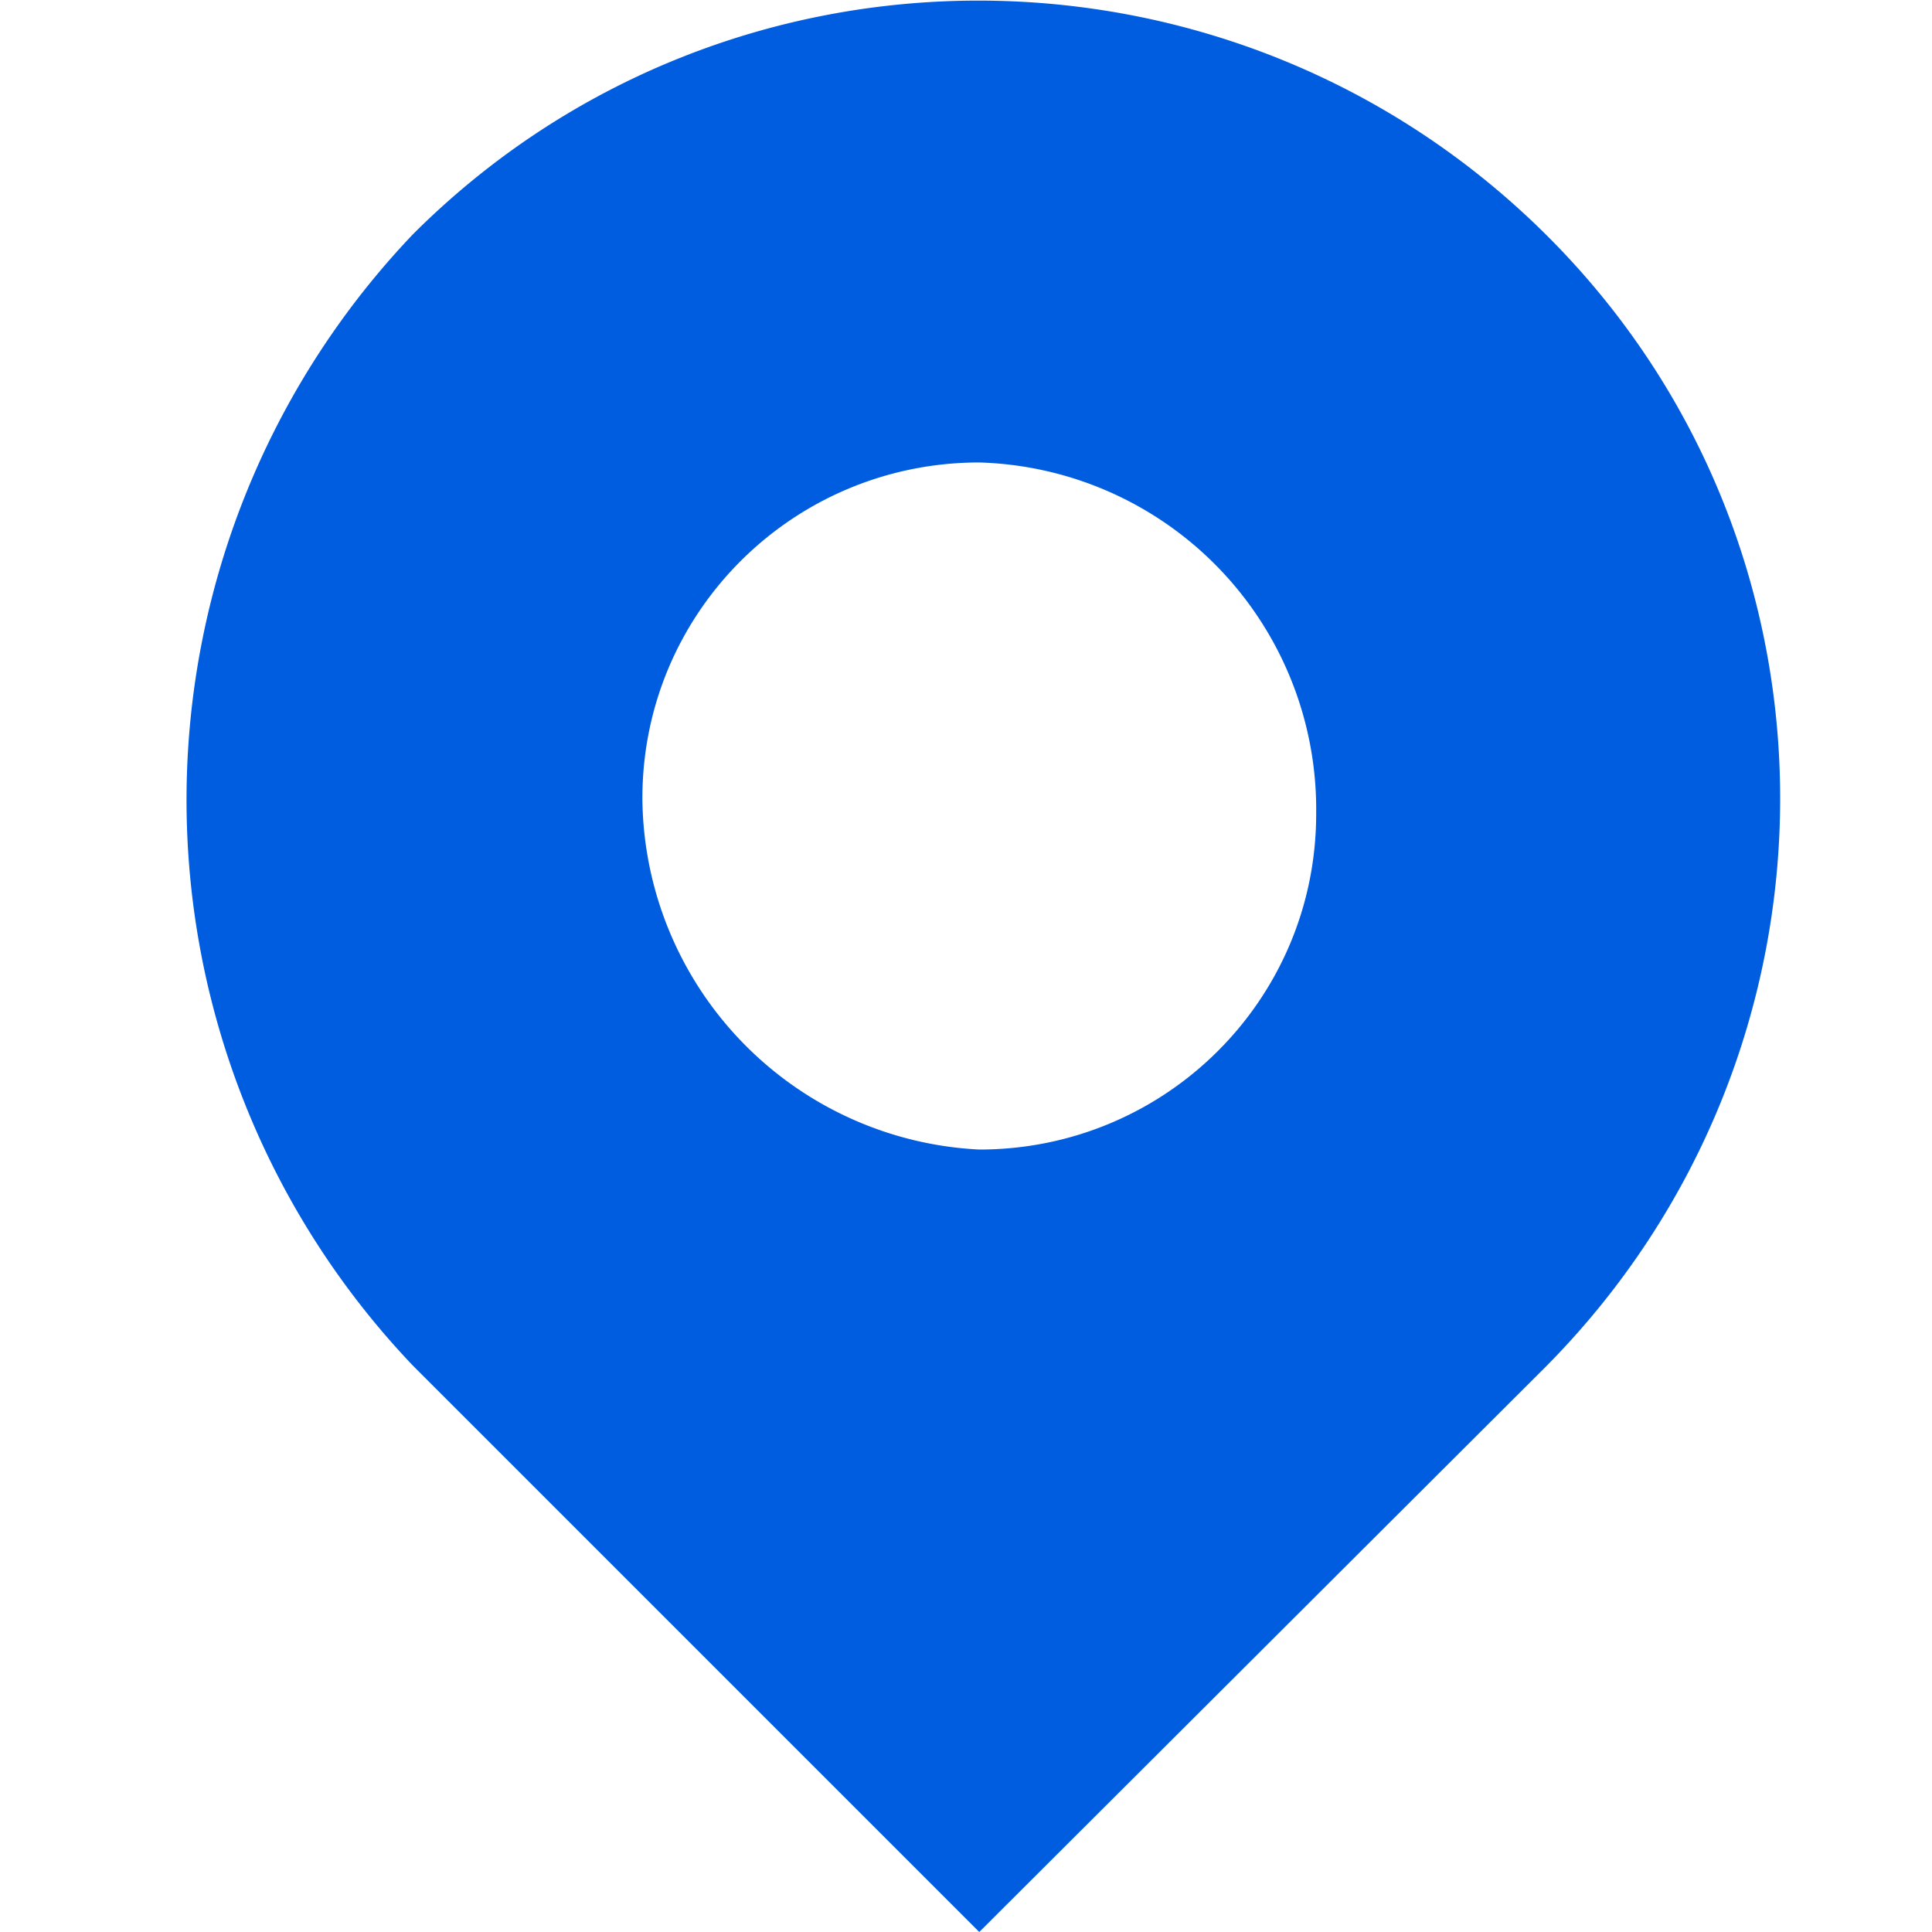   <svg width="100%" height="100%" viewBox="0 0 1024 1024" xmlns="http://www.w3.org/2000/svg" style="vertical-align: middle; max-width: 100%; width: 100%;">
   <path d="M519.04 609.28c98.56 0 178.56-79.36 178.56-177.92v-0.64a183.872 183.872 0 0 0-178.56-185.6c-98.56 0-178.56 79.36-178.56 177.92v0.64a187.84 187.84 0 0 0 178.56 185.6zM218.88 124.16C384-40.96 652.8-40.96 819.2 124.16c166.4 165.12 165.12 433.92 0 600.32L519.04 1024l-300.16-300.16a434.56 434.56 0 0 1 0-599.68z m0 0" fill="rgb(0,93,223)">
   </path>
  </svg>
